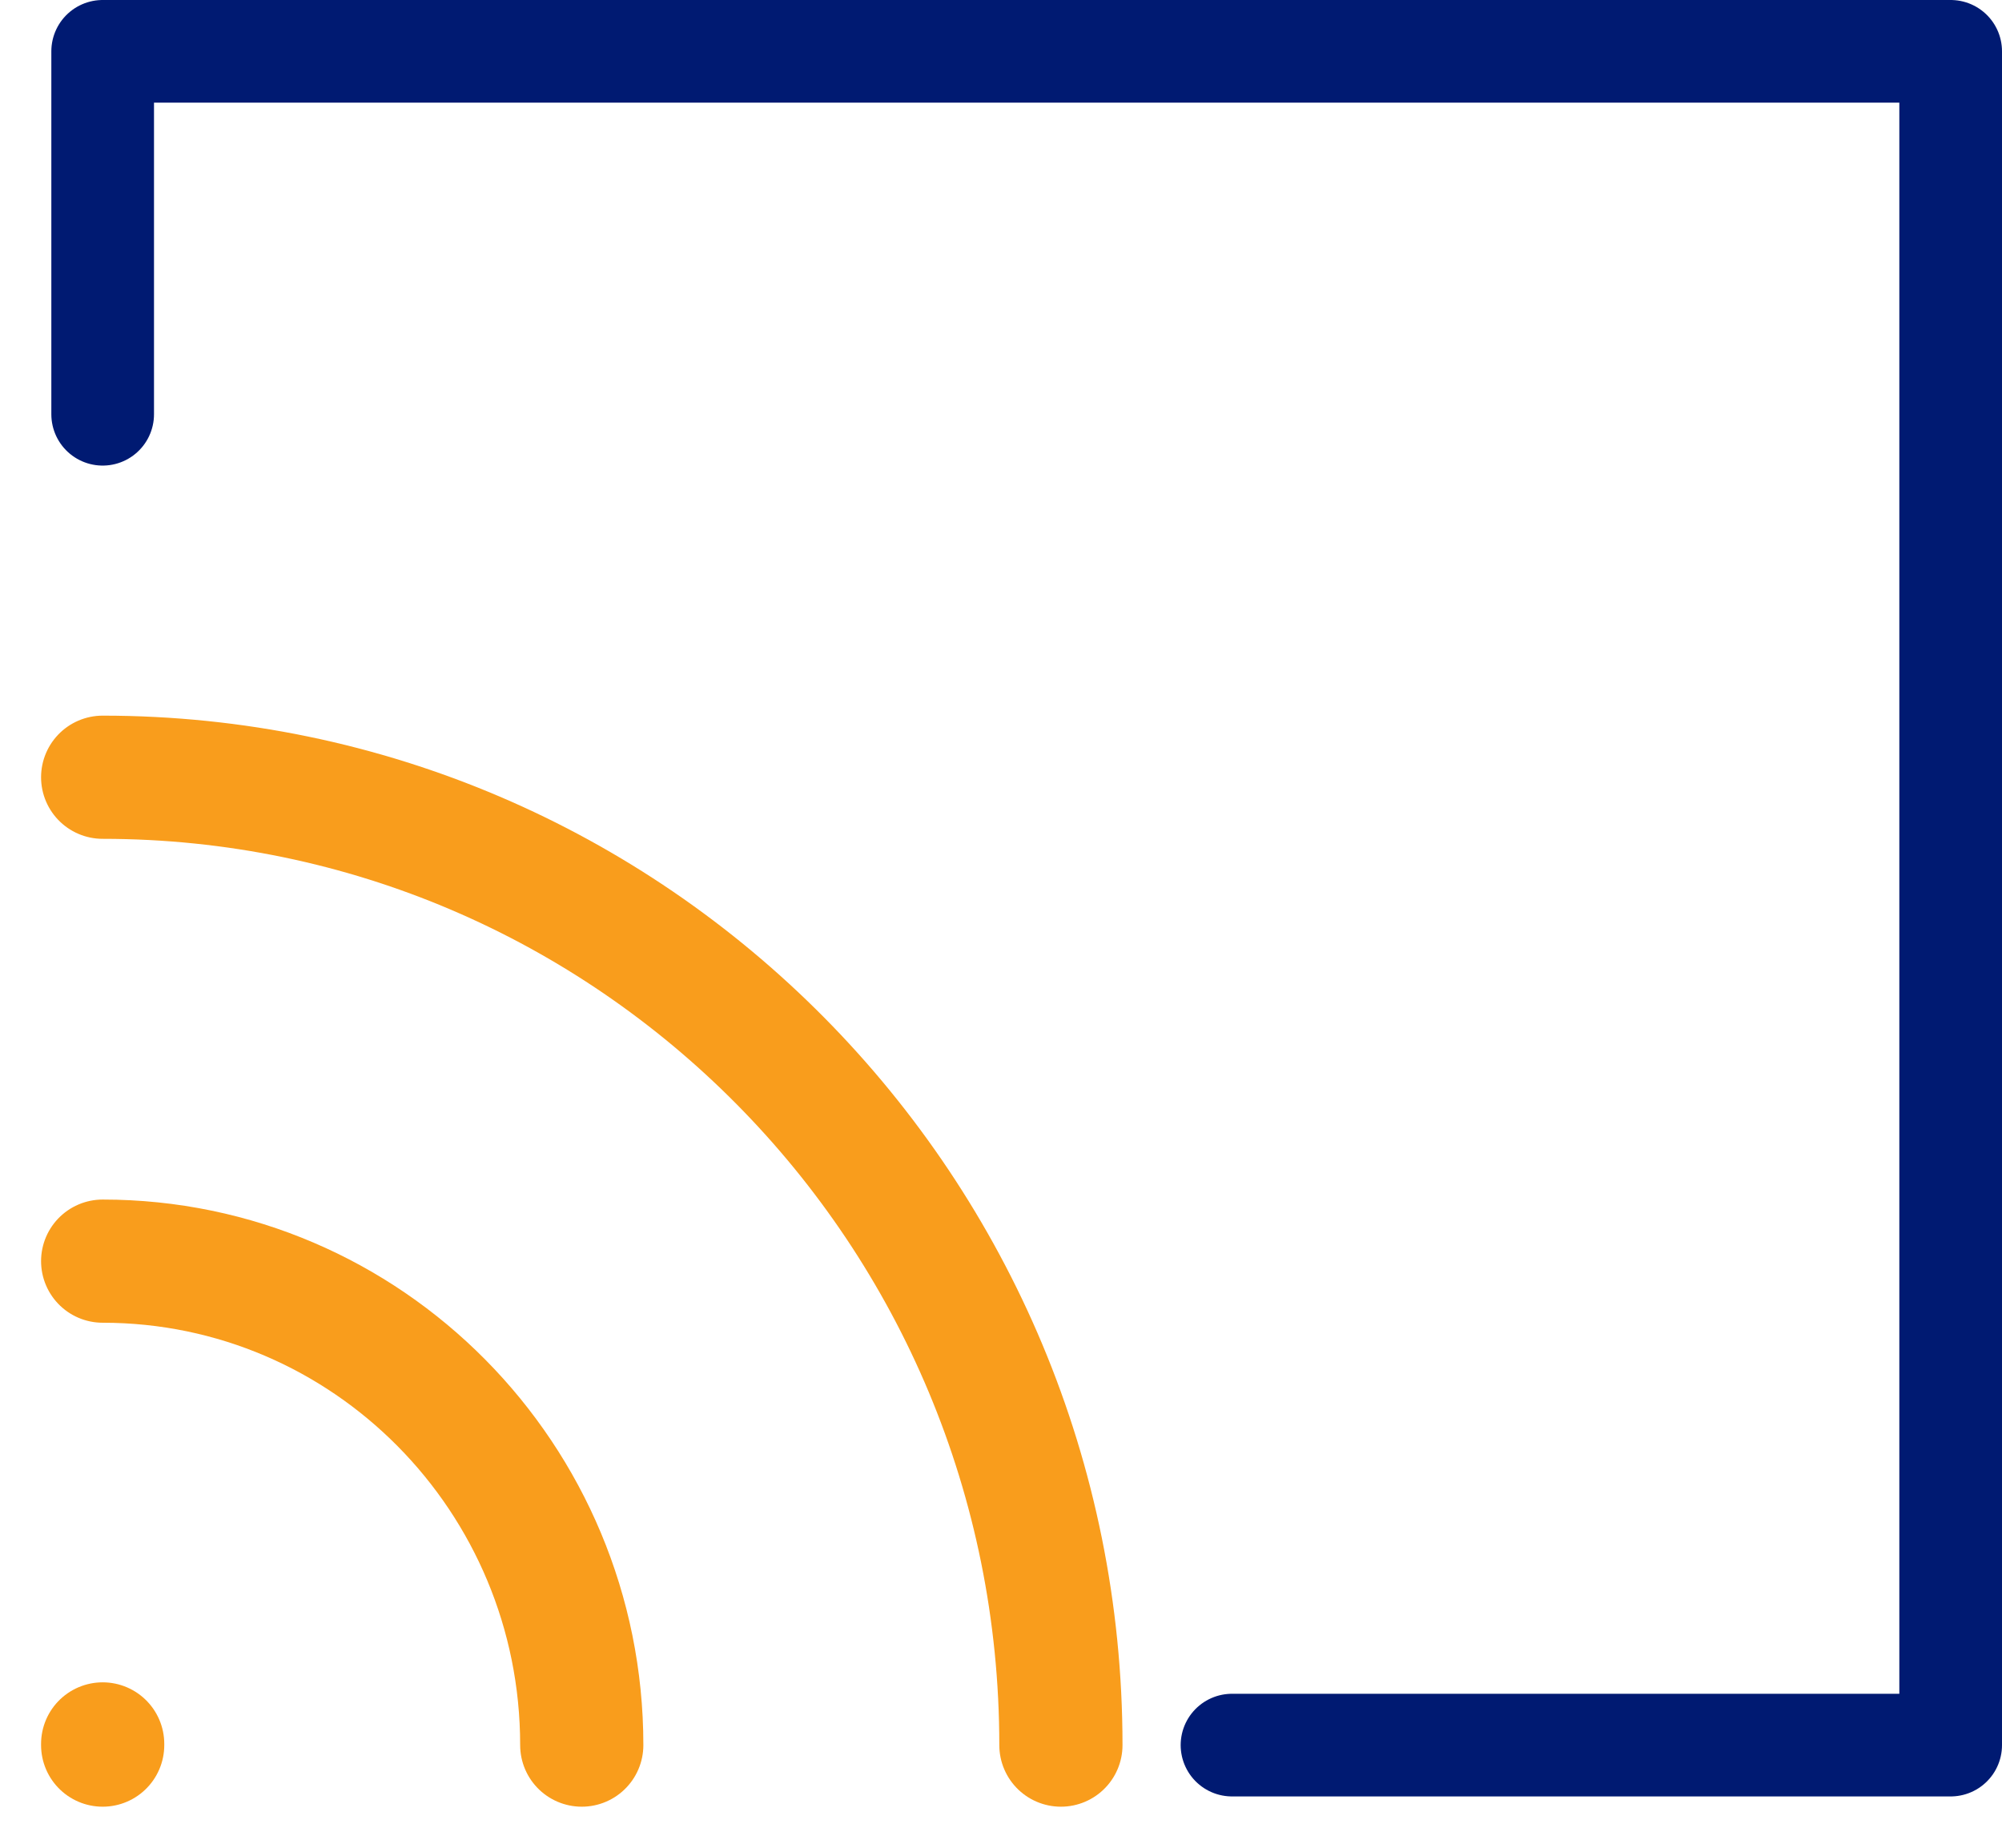 <svg width="39" height="36" viewBox="0 0 39 36" fill="none" xmlns="http://www.w3.org/2000/svg">
<path d="M2 8.071V1H38V34H24" stroke="#001A72" stroke-width="2" stroke-linecap="round" stroke-linejoin="round"/>
<path d="M2 15.143C12.309 15.143 20.667 23.585 20.667 34" stroke="#F99D1C" stroke-width="2.4" stroke-linecap="round" stroke-linejoin="round"/>
<path d="M2 24.571C7.155 24.571 11.333 28.793 11.333 34M2 33.977V34" stroke="#F99D1C" stroke-width="2.4" stroke-linecap="round" stroke-linejoin="round"/>
</svg>
